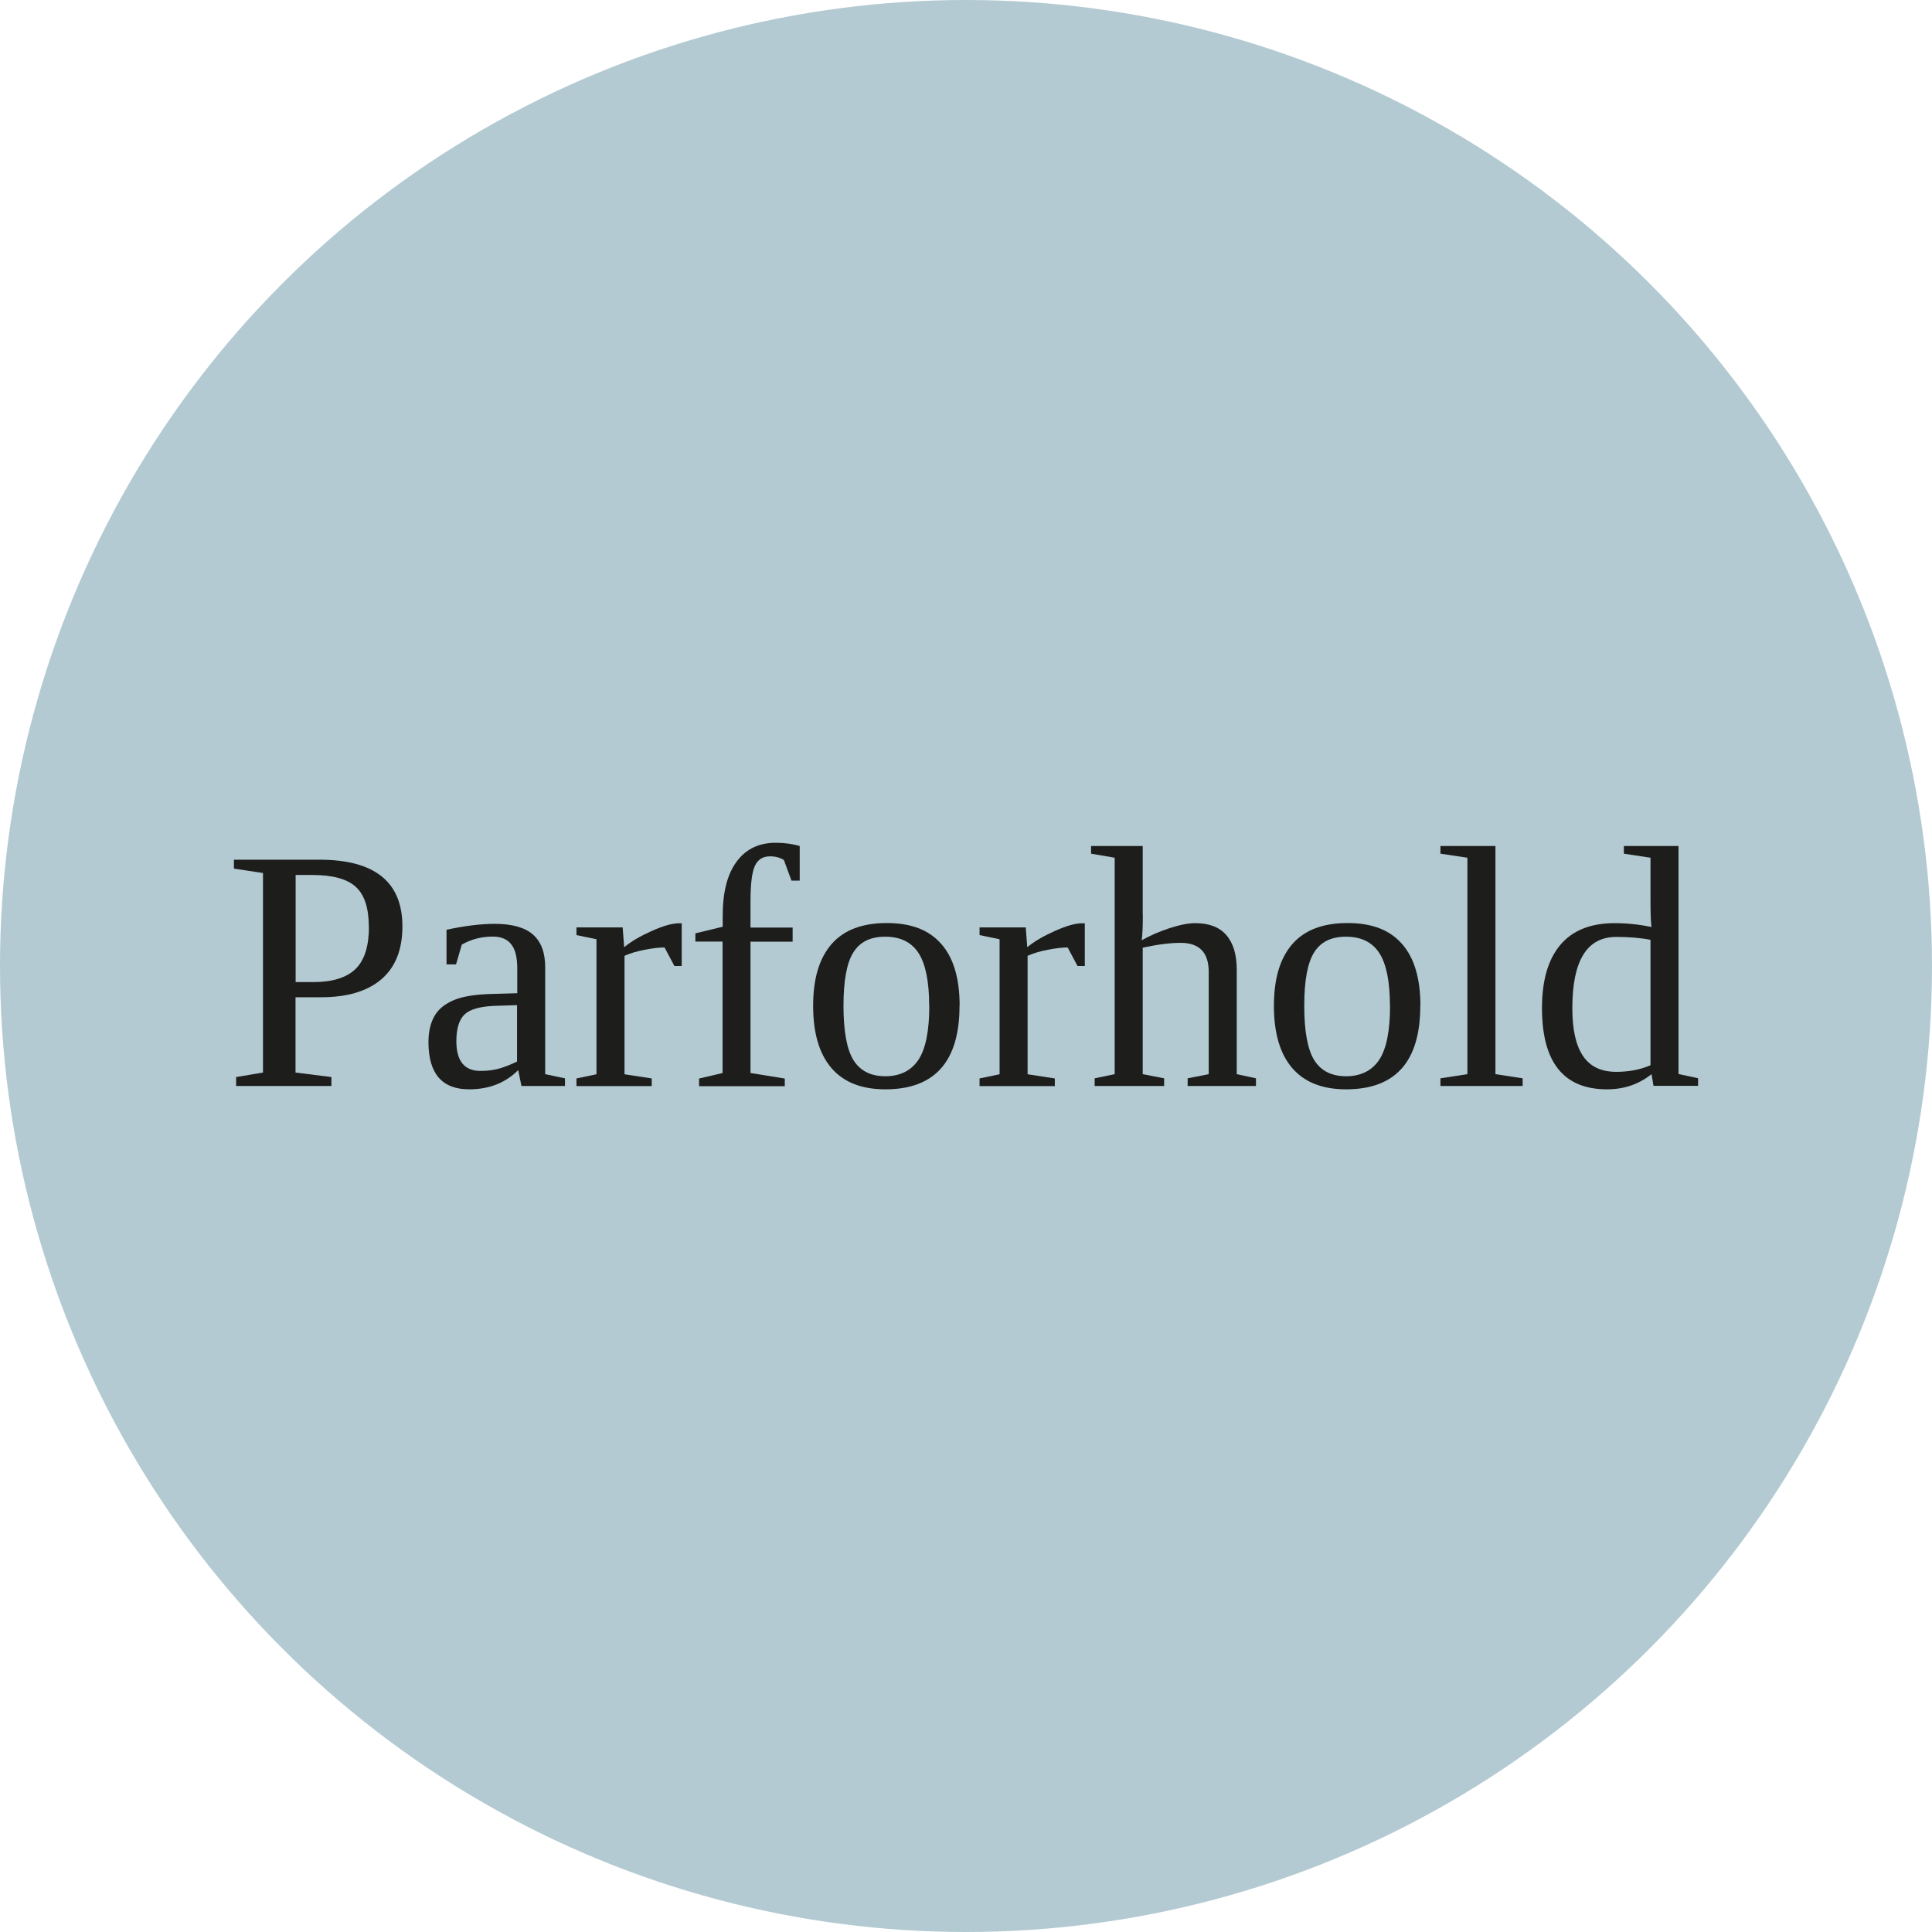 <?xml version="1.0" encoding="UTF-8"?> <svg xmlns="http://www.w3.org/2000/svg" id="Lag_2" viewBox="0 0 166.84 166.84"><defs><style>.cls-1{fill:#b3cad2;}.cls-2{fill:#1d1d1b;}</style></defs><g id="Lag_1-2"><circle class="cls-1" cx="83.42" cy="83.42" r="83.42"></circle><path class="cls-2" d="M25.52,86.12v6.5l3.1.39v.77h-8.23v-.77l2.32-.39v-17.23l-2.51-.38v-.77h7.38c4.78,0,7.17,1.92,7.17,5.76,0,2-.6,3.52-1.81,4.56-1.21,1.04-2.95,1.56-5.21,1.56h-2.2ZM31.85,80.03c0-1.6-.37-2.75-1.12-3.44-.75-.69-2.01-1.03-3.77-1.03h-1.43v9.25h1.52c1.64,0,2.85-.37,3.64-1.12.78-.75,1.17-1.97,1.17-3.66Z"></path><path class="cls-2" d="M42.72,79.78c1.5,0,2.6.31,3.3.92.7.61,1.06,1.55,1.06,2.81v9.25l1.71.36v.66h-3.76l-.28-1.37c-1.11,1.11-2.52,1.66-4.24,1.66-2.34,0-3.51-1.36-3.51-4.08,0-.91.18-1.67.53-2.27.35-.6.92-1.05,1.7-1.37.78-.32,1.9-.49,3.38-.52l2.06-.06v-2.14c0-.94-.17-1.64-.52-2.08-.35-.45-.88-.67-1.6-.67-.97,0-1.86.23-2.67.69l-.5,1.71h-.82v-2.99c1.57-.34,2.96-.51,4.15-.51ZM44.66,86.8l-1.91.06c-1.3.05-2.18.3-2.65.76-.46.46-.69,1.22-.69,2.29,0,1.71.69,2.57,2.08,2.57.66,0,1.23-.08,1.71-.23.48-.15.96-.34,1.45-.58v-4.87Z"></path><path class="cls-2" d="M58.87,79.72v3.7h-.63l-.85-1.6c-.49,0-1.06.07-1.73.2s-1.24.3-1.73.52v10.23l2.35.36v.66h-6.5v-.66l1.73-.36v-11.66l-1.73-.36v-.66h3.99l.13,1.71c.58-.49,1.37-.95,2.37-1.4s1.79-.67,2.37-.67h.22Z"></path><path class="cls-2" d="M62.41,81.31h-2.36v-.71l2.36-.57v-.96c0-2.02.4-3.58,1.2-4.66.8-1.09,1.93-1.63,3.37-1.63.75,0,1.44.09,2.08.28v2.99h-.71l-.66-1.79c-.33-.2-.73-.31-1.2-.31-.61,0-1.04.27-1.3.82-.25.54-.38,1.56-.38,3.06v2.27h3.64v1.22h-3.64v11.34l2.96.48v.66h-7.4v-.66l2.03-.48v-11.34Z"></path><path class="cls-2" d="M82.86,86.86c0,4.81-2.14,7.21-6.41,7.21-2.06,0-3.61-.62-4.66-1.85-1.05-1.23-1.57-3.02-1.57-5.36s.52-4.08,1.57-5.31c1.05-1.22,2.64-1.84,4.78-1.84s3.65.6,4.71,1.8c1.06,1.2,1.59,2.98,1.59,5.34ZM80.24,86.86c0-2.1-.31-3.62-.92-4.56-.61-.94-1.57-1.41-2.87-1.41s-2.19.45-2.76,1.36c-.57.9-.85,2.44-.85,4.62s.29,3.77.87,4.69,1.49,1.38,2.75,1.38,2.23-.48,2.86-1.43c.62-.95.93-2.5.93-4.64Z"></path><path class="cls-2" d="M93.68,79.72v3.7h-.63l-.85-1.6c-.49,0-1.06.07-1.73.2s-1.24.3-1.73.52v10.23l2.35.36v.66h-6.5v-.66l1.73-.36v-11.66l-1.73-.36v-.66h3.99l.13,1.71c.58-.49,1.37-.95,2.37-1.4s1.79-.67,2.37-.67h.22Z"></path><path class="cls-2" d="M98.69,79.01c0,1.01-.03,1.74-.1,2.19.7-.4,1.49-.74,2.38-1.04.89-.29,1.64-.44,2.25-.44,1.19,0,2.08.34,2.68,1.03.6.69.9,1.69.9,3v9.01l1.66.36v.66h-5.9v-.66l1.82-.36v-8.83c0-1.67-.81-2.51-2.42-2.51-.91,0-2.01.14-3.28.42v10.92l1.85.36v.66h-6v-.66l1.73-.36v-18.69l-2.04-.35v-.66h4.46v5.93Z"></path><path class="cls-2" d="M122.65,86.86c0,4.81-2.14,7.21-6.41,7.21-2.06,0-3.61-.62-4.66-1.85-1.05-1.23-1.57-3.02-1.57-5.36s.52-4.08,1.57-5.31c1.05-1.22,2.64-1.84,4.78-1.84s3.65.6,4.71,1.8c1.06,1.2,1.59,2.98,1.59,5.34ZM120.03,86.86c0-2.1-.31-3.62-.92-4.56-.61-.94-1.57-1.41-2.87-1.41s-2.19.45-2.76,1.36c-.57.9-.85,2.44-.85,4.62s.29,3.77.87,4.69,1.49,1.38,2.75,1.38,2.23-.48,2.86-1.43c.62-.95.93-2.5.93-4.64Z"></path><path class="cls-2" d="M129.14,92.76l2.35.36v.66h-7.1v-.66l2.33-.36v-18.69l-2.33-.35v-.66h4.75v19.69Z"></path><path class="cls-2" d="M142.62,92.76c-1.1.88-2.38,1.31-3.85,1.31-3.74,0-5.61-2.34-5.61-7.01,0-2.4.53-4.22,1.59-5.47,1.06-1.25,2.62-1.87,4.68-1.87,1.05,0,2.11.11,3.19.33-.06-.32-.09-1.13-.09-2.42v-3.56l-2.3-.35v-.66h4.72v19.69l1.69.36v.66h-3.85l-.17-1.02ZM135.78,87.07c0,1.85.31,3.22.93,4.13s1.57,1.36,2.86,1.36c1.1,0,2.08-.19,2.96-.57v-10.83c-.86-.17-1.85-.25-2.96-.25-2.53,0-3.79,2.05-3.79,6.15Z"></path></g></svg> 